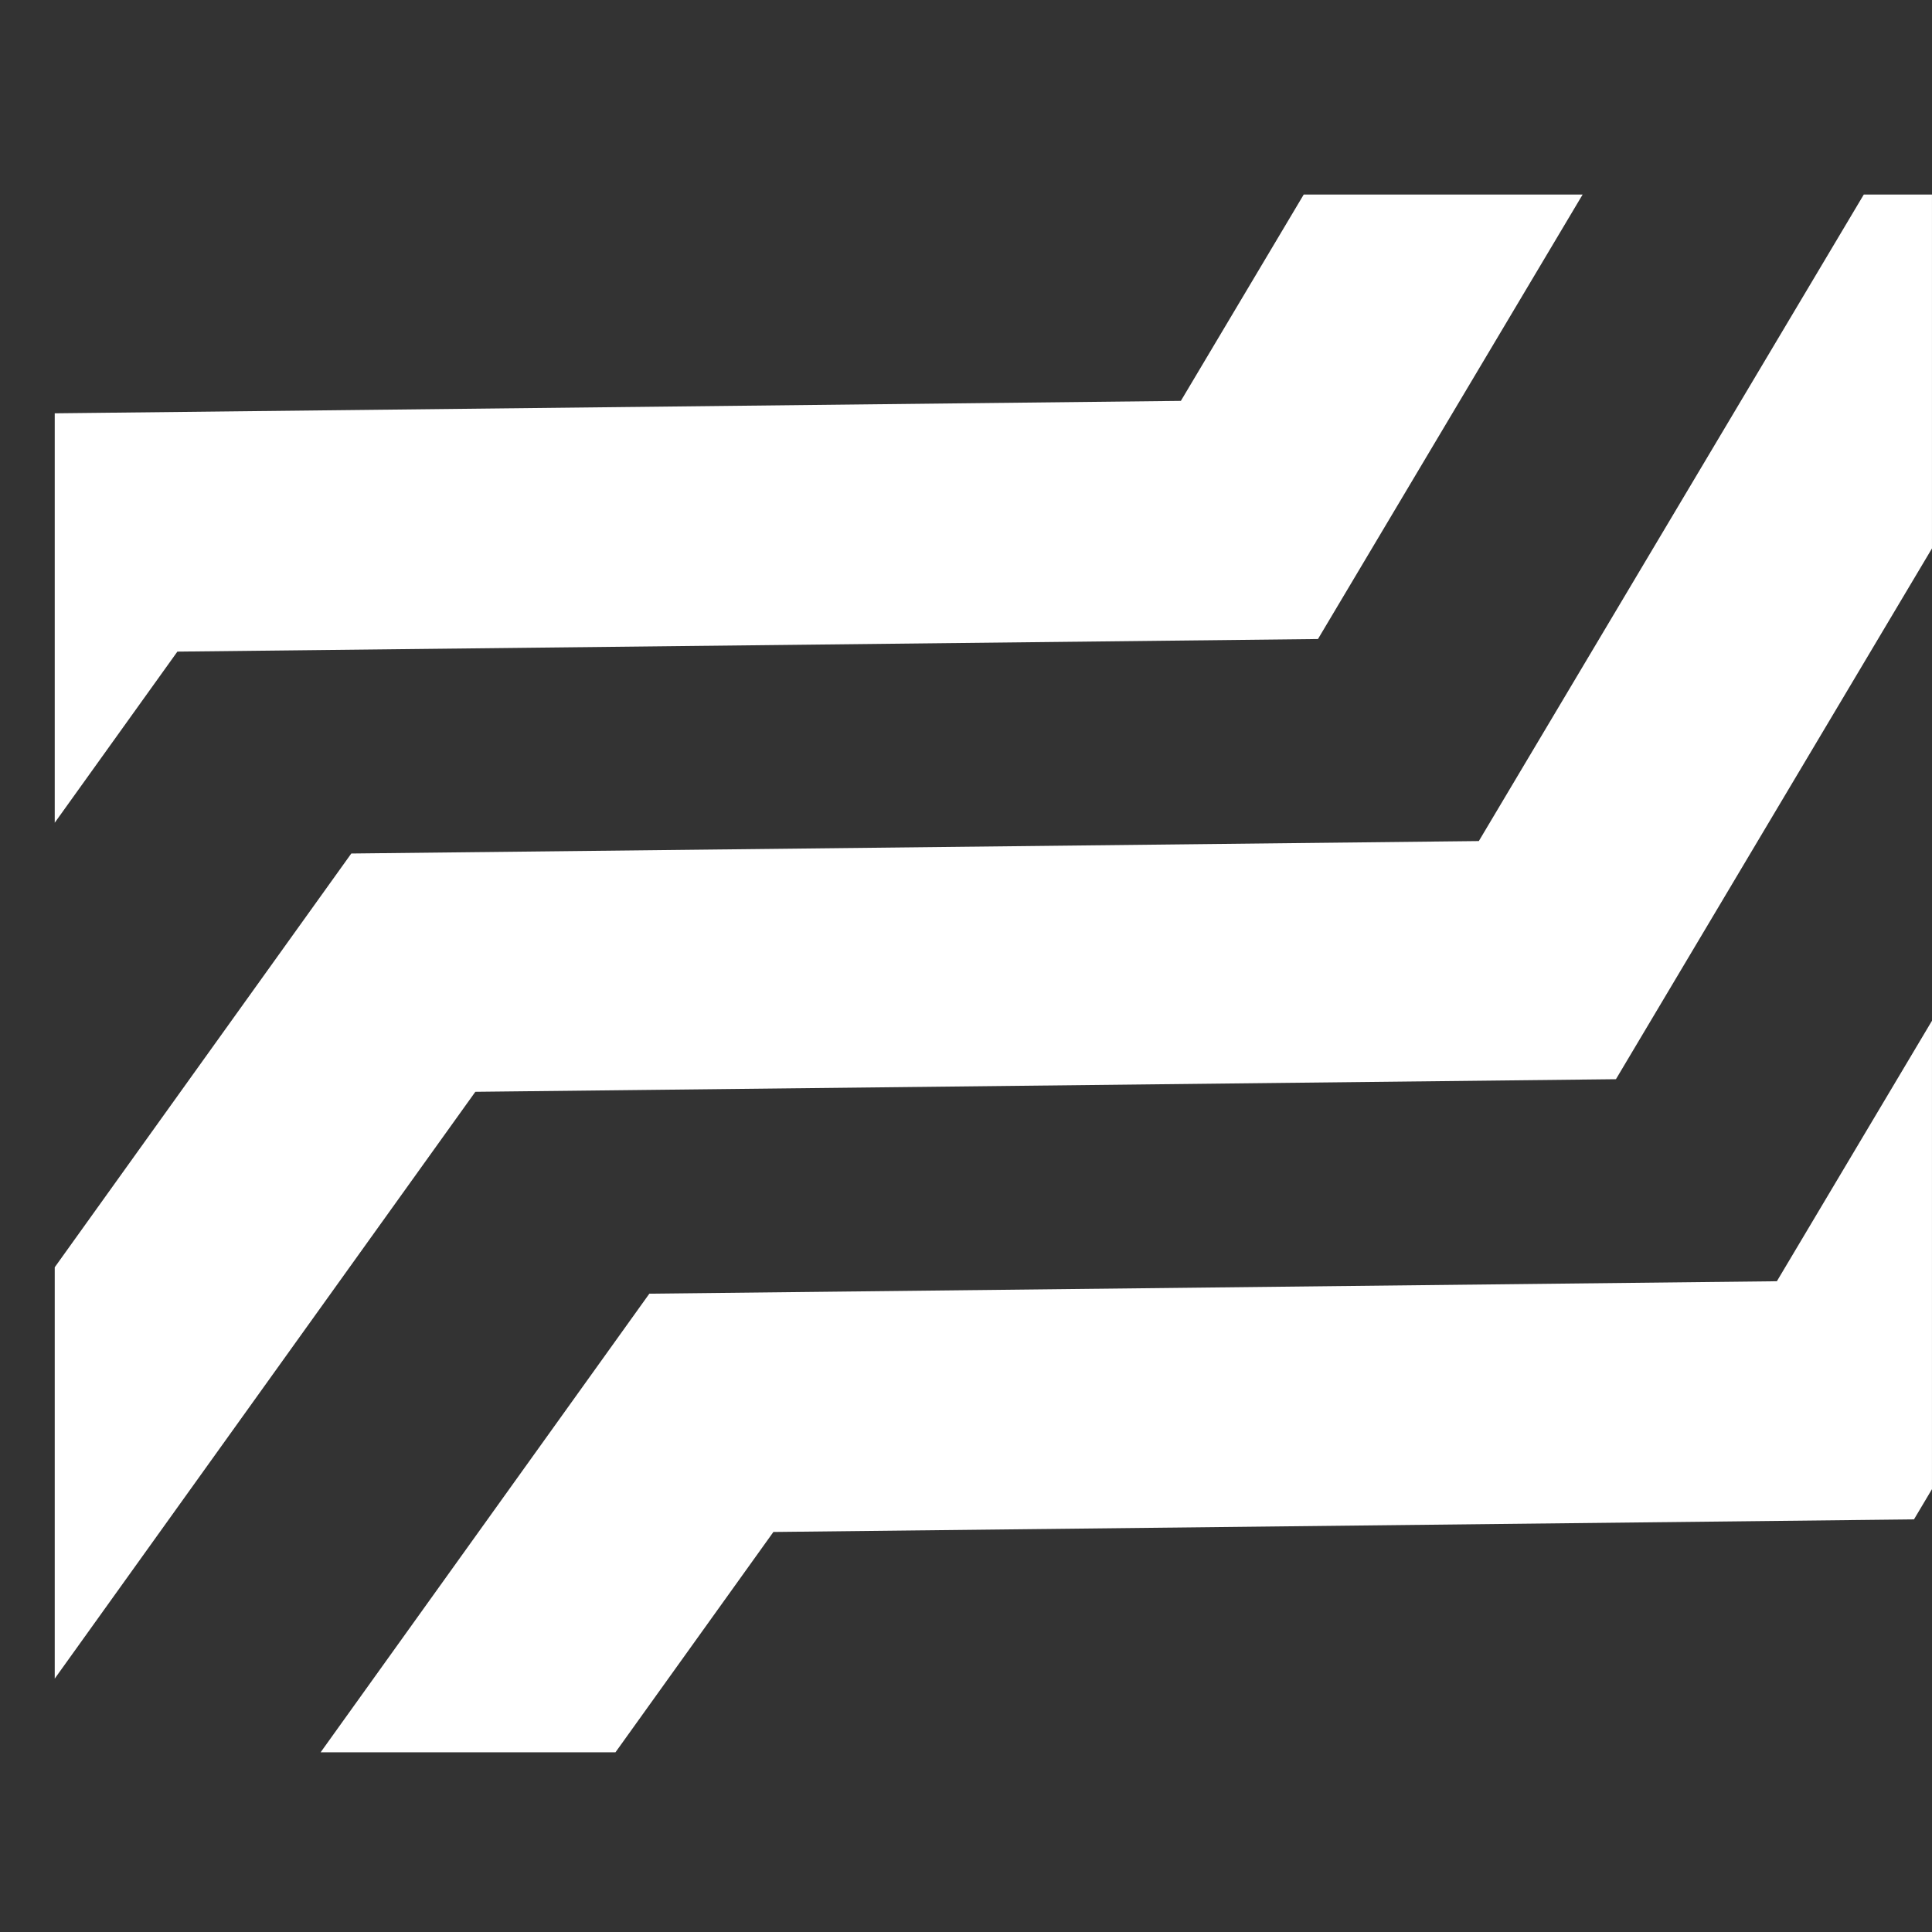 <svg width="79" height="79" viewBox="0 0 79 79" fill="none" xmlns="http://www.w3.org/2000/svg">
<rect x="0" y="0" width="79" height="79" fill="#333333" stroke="none"/>
<g clip-path="url(#clip0_6715_2040)">
<g clip-path="url(#clip1_6715_2040)">
<path d="M-16.781 51.766L4.717 21.773L51.089 21.261L71.801 -13.524" stroke="white" stroke-width="9.799"/>
<path d="M-4.597 69.765L16.901 39.772L63.273 39.26L83.985 4.475" stroke="white" stroke-width="9.799"/>
<path d="M7.59 87.764L29.088 57.771L75.46 57.259L96.172 22.474" stroke="white" stroke-width="9.799"/>
</g>
</g>
<defs>
<clipPath id="clip0_6715_2040">
<rect width="78.394" height="78.394" fill="white" transform="translate(0.605 0.605)"/>
</clipPath>
<clipPath id="clip1_6715_2040">
<rect width="76.761" height="63.696" fill="white" transform="translate(2.238 7.955)"/>
</clipPath>
</defs>
</svg>
